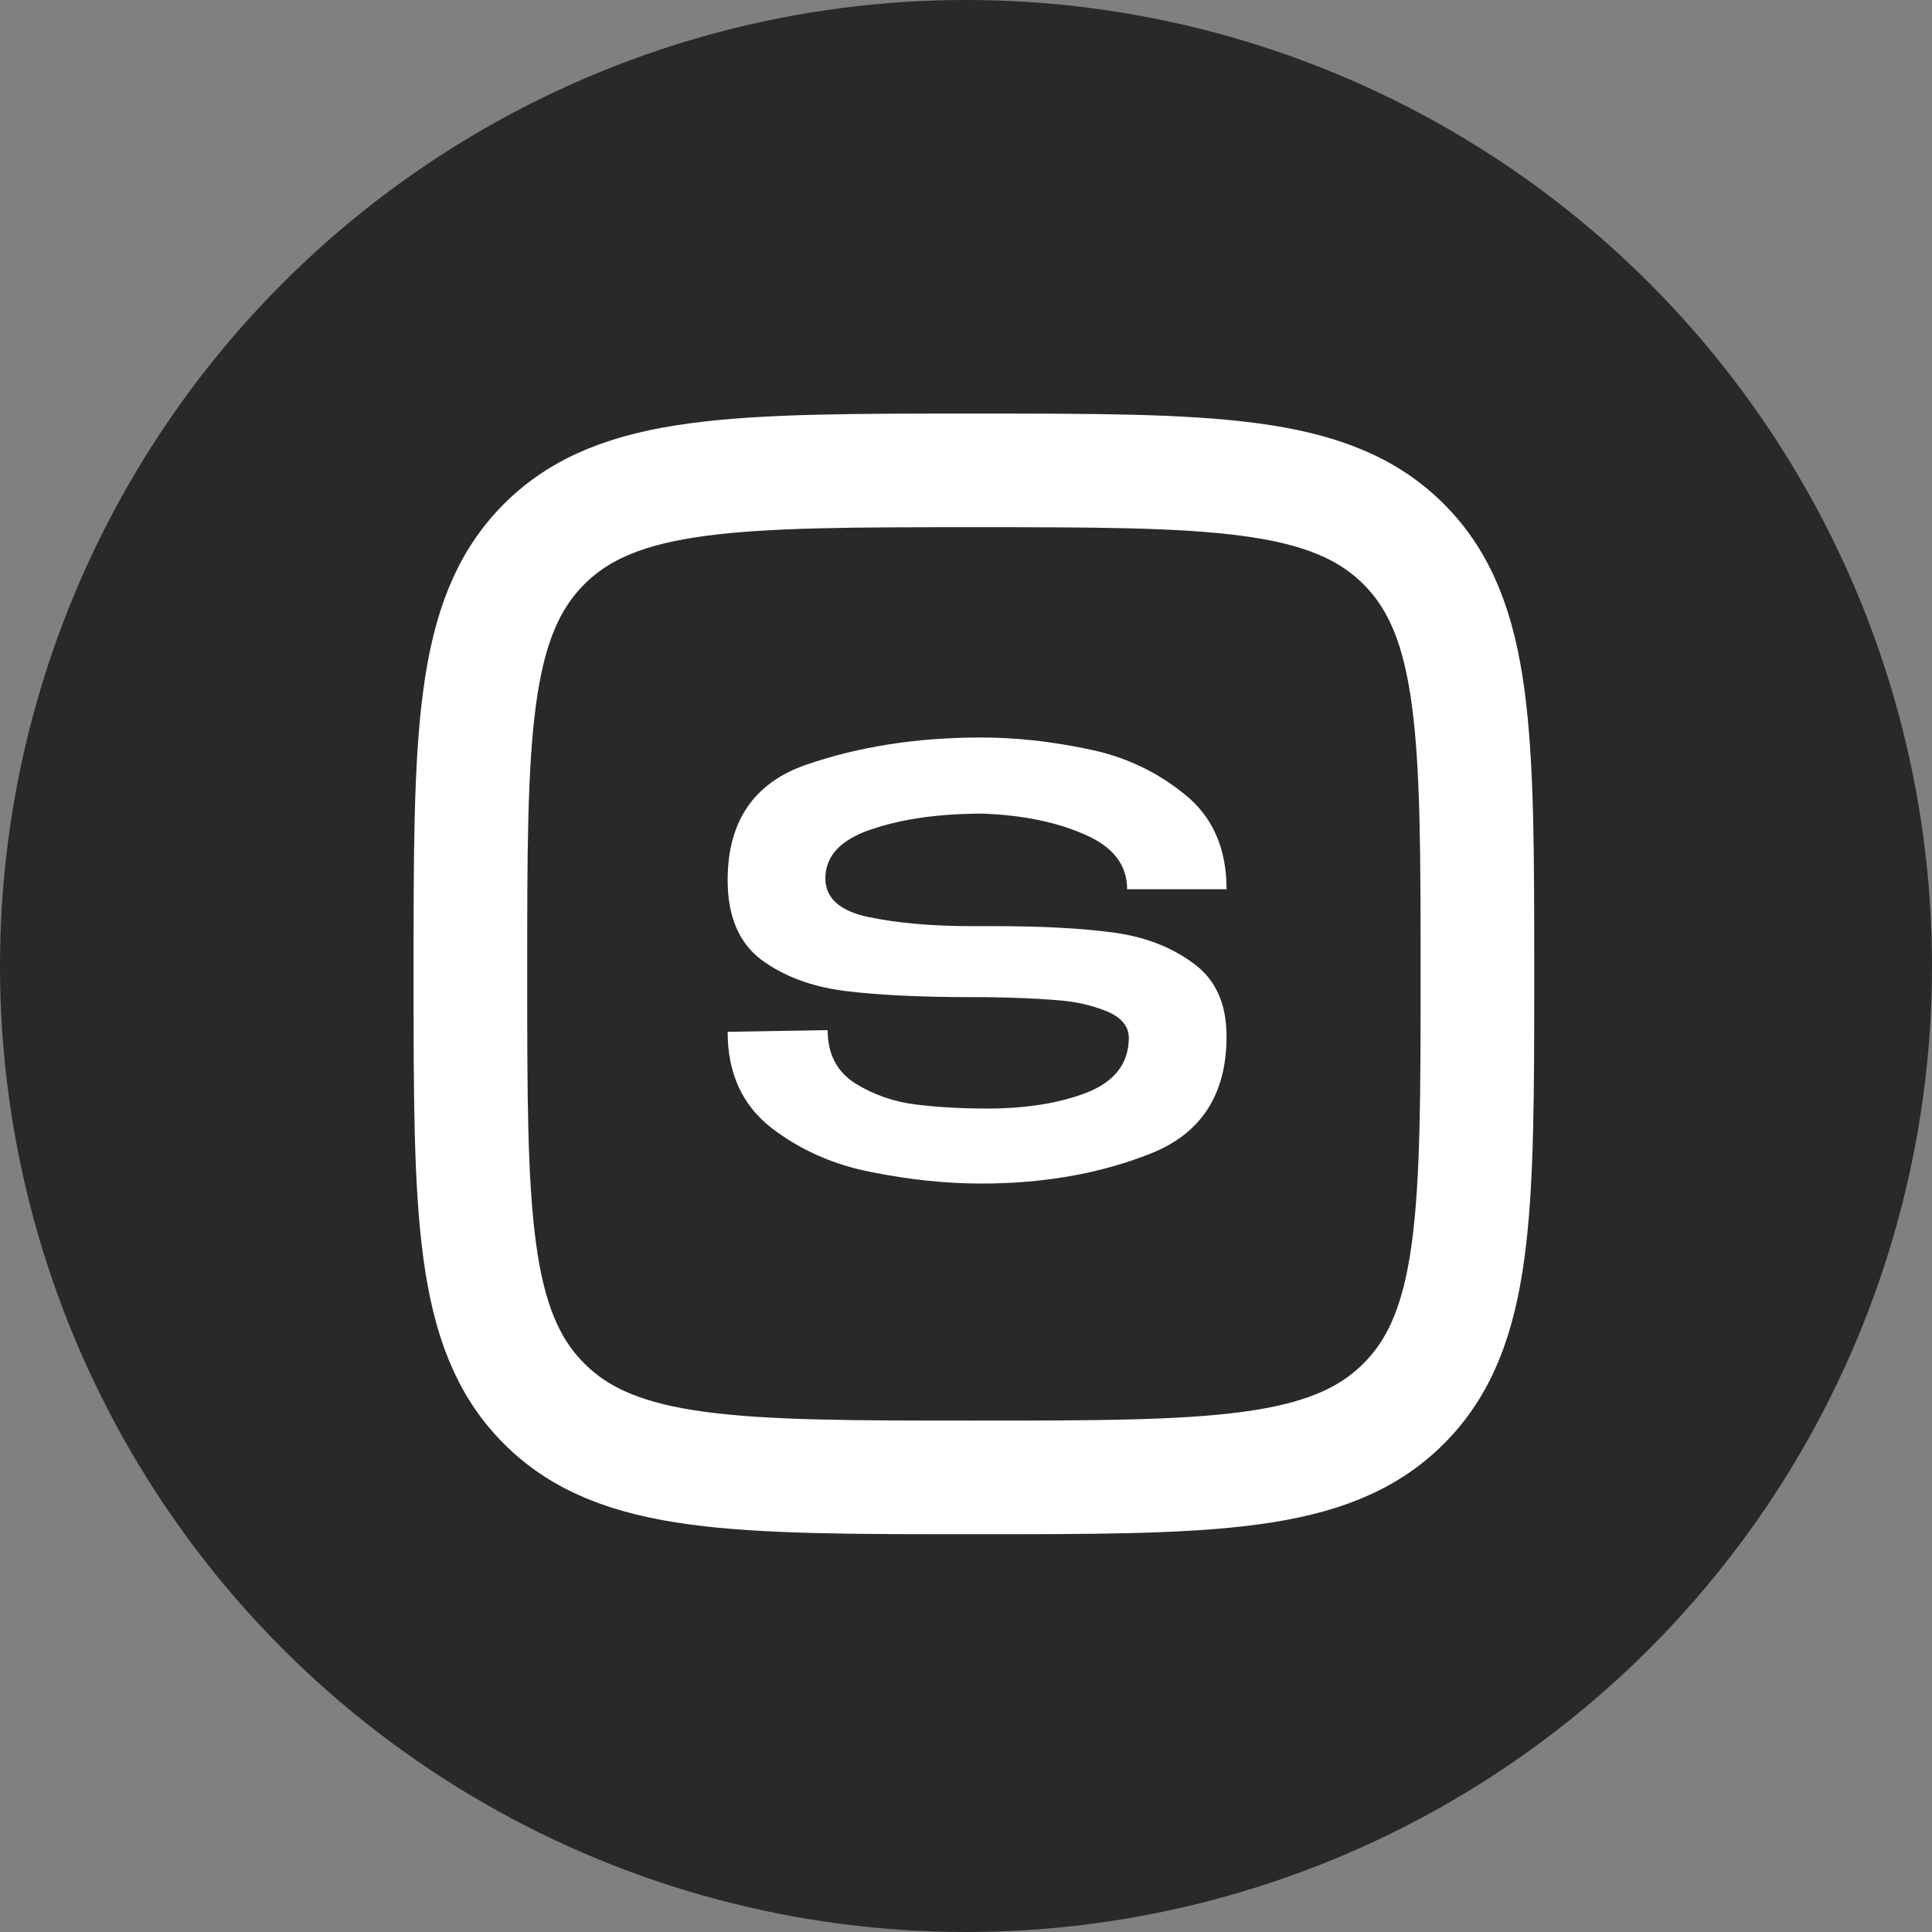 <?xml version="1.0" encoding="UTF-8"?> <svg xmlns="http://www.w3.org/2000/svg" width="51" height="51" viewBox="0 0 51 51" fill="none"><rect x="0" y="0" width="51" height="51" fill="#808080" stroke="none"/><circle cx="25.5" cy="25.5" r="25.5" fill="#2A2828"></circle><path d="M26.243 24.448C27.493 24.448 28.533 24.503 29.363 24.613C30.203 24.723 30.913 24.993 31.493 25.423C32.083 25.843 32.378 26.488 32.378 27.358C32.378 28.888 31.713 29.918 30.383 30.448C29.053 30.978 27.558 31.243 25.898 31.243C24.978 31.243 24.018 31.143 23.018 30.943C22.018 30.753 21.133 30.363 20.363 29.773C19.593 29.173 19.208 28.328 19.208 27.238L21.848 27.193C21.848 27.823 22.093 28.293 22.583 28.603C23.073 28.903 23.608 29.088 24.188 29.158C24.768 29.228 25.393 29.263 26.063 29.263C27.083 29.263 27.958 29.123 28.688 28.843C29.418 28.553 29.788 28.078 29.798 27.418V27.403C29.798 27.083 29.593 26.843 29.183 26.683C28.783 26.523 28.338 26.428 27.848 26.398C27.358 26.358 26.763 26.333 26.063 26.323H25.733C24.313 26.323 23.168 26.268 22.298 26.158C21.428 26.048 20.693 25.773 20.093 25.333C19.503 24.883 19.208 24.183 19.208 23.233C19.208 21.683 19.898 20.668 21.278 20.188C22.668 19.708 24.208 19.468 25.898 19.468C26.798 19.468 27.728 19.568 28.688 19.768C29.658 19.958 30.513 20.353 31.253 20.953C32.003 21.543 32.378 22.383 32.378 23.473H29.753C29.753 22.833 29.383 22.353 28.643 22.033C27.903 21.703 27.003 21.518 25.943 21.478C24.783 21.478 23.798 21.618 22.988 21.898C22.188 22.168 21.788 22.598 21.788 23.188C21.788 23.708 22.168 24.048 22.928 24.208C23.698 24.368 24.608 24.448 25.658 24.448H26.243Z" fill="white"></path><path d="M12.417 25.708C12.417 19.443 12.417 16.31 14.364 14.363C16.31 12.417 19.443 12.417 25.708 12.417C31.974 12.417 35.107 12.417 37.053 14.363C39 16.31 39 19.443 39 25.708C39 31.974 39 35.107 37.053 37.053C35.107 39 31.974 39 25.708 39C19.443 39 16.31 39 14.364 37.053C12.417 35.107 12.417 31.974 12.417 25.708Z" stroke="white" stroke-width="3" stroke-linecap="round" stroke-linejoin="round"></path></svg> 